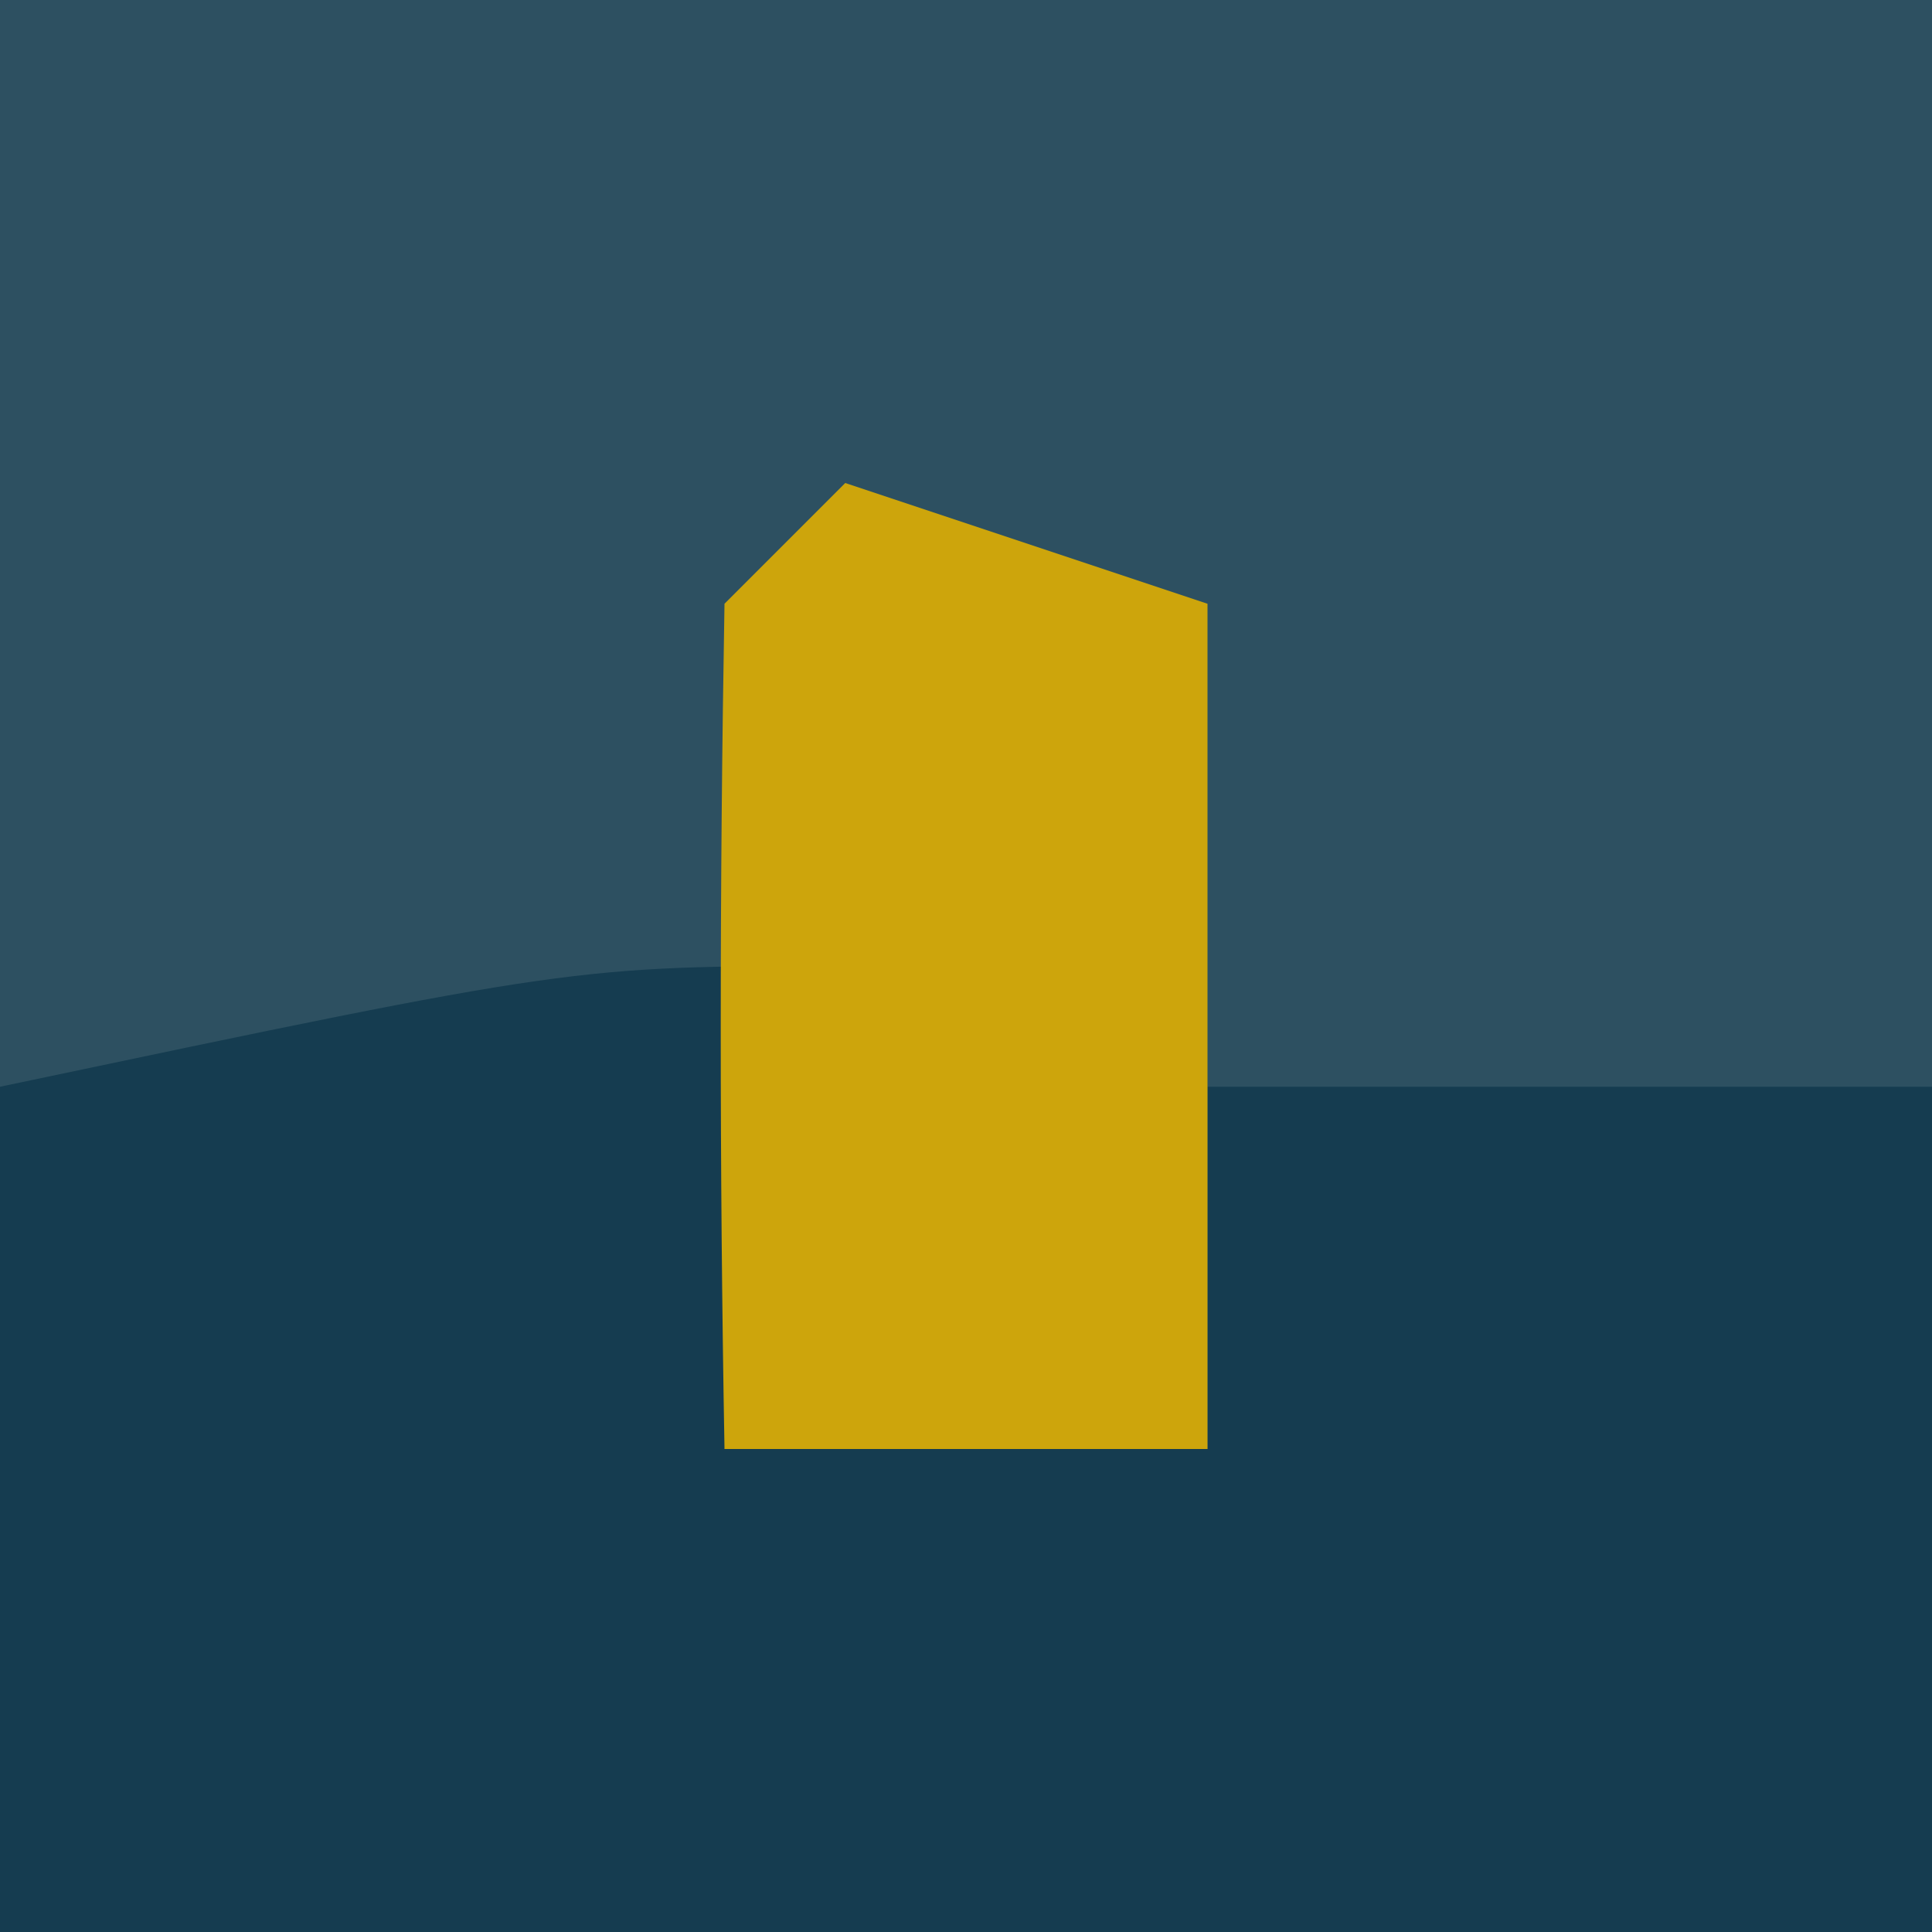<?xml version="1.0" encoding="UTF-8"?>
<svg version="1.1" xmlns="http://www.w3.org/2000/svg" width="16" height="16">
<path d="M0 0 C5.28 0 10.56 0 16 0 C16 5.28 16 10.56 16 16 C10.72 16 5.44 16 0 16 C0 10.72 0 5.44 0 0 Z " fill="#2D5061" transform="translate(0,0)"/>
<path d="M0 0 C-0.33 1.32 -0.66 2.64 -1 4 C0.32 4 1.64 4 3 4 C3 3.01 3 2.02 3 1 C4.98 1 6.96 1 9 1 C9 3.31 9 5.62 9 8 C3.72 8 -1.56 8 -7 8 C-7 5.69 -7 3.38 -7 1 C-2.25 0 -2.25 0 0 0 Z " fill="#153C50" transform="translate(7,8)"/>
<path d="M0 0 C0.99 0.33 1.98 0.66 3 1 C3 3.31 3 5.62 3 8 C1.68 8 0.36 8 -1 8 C-1.042 5.667 -1.041 3.333 -1 1 C-0.67 0.67 -0.34 0.34 0 0 Z " fill="#CDA50C" transform="translate(7,4)"/>
</svg>
